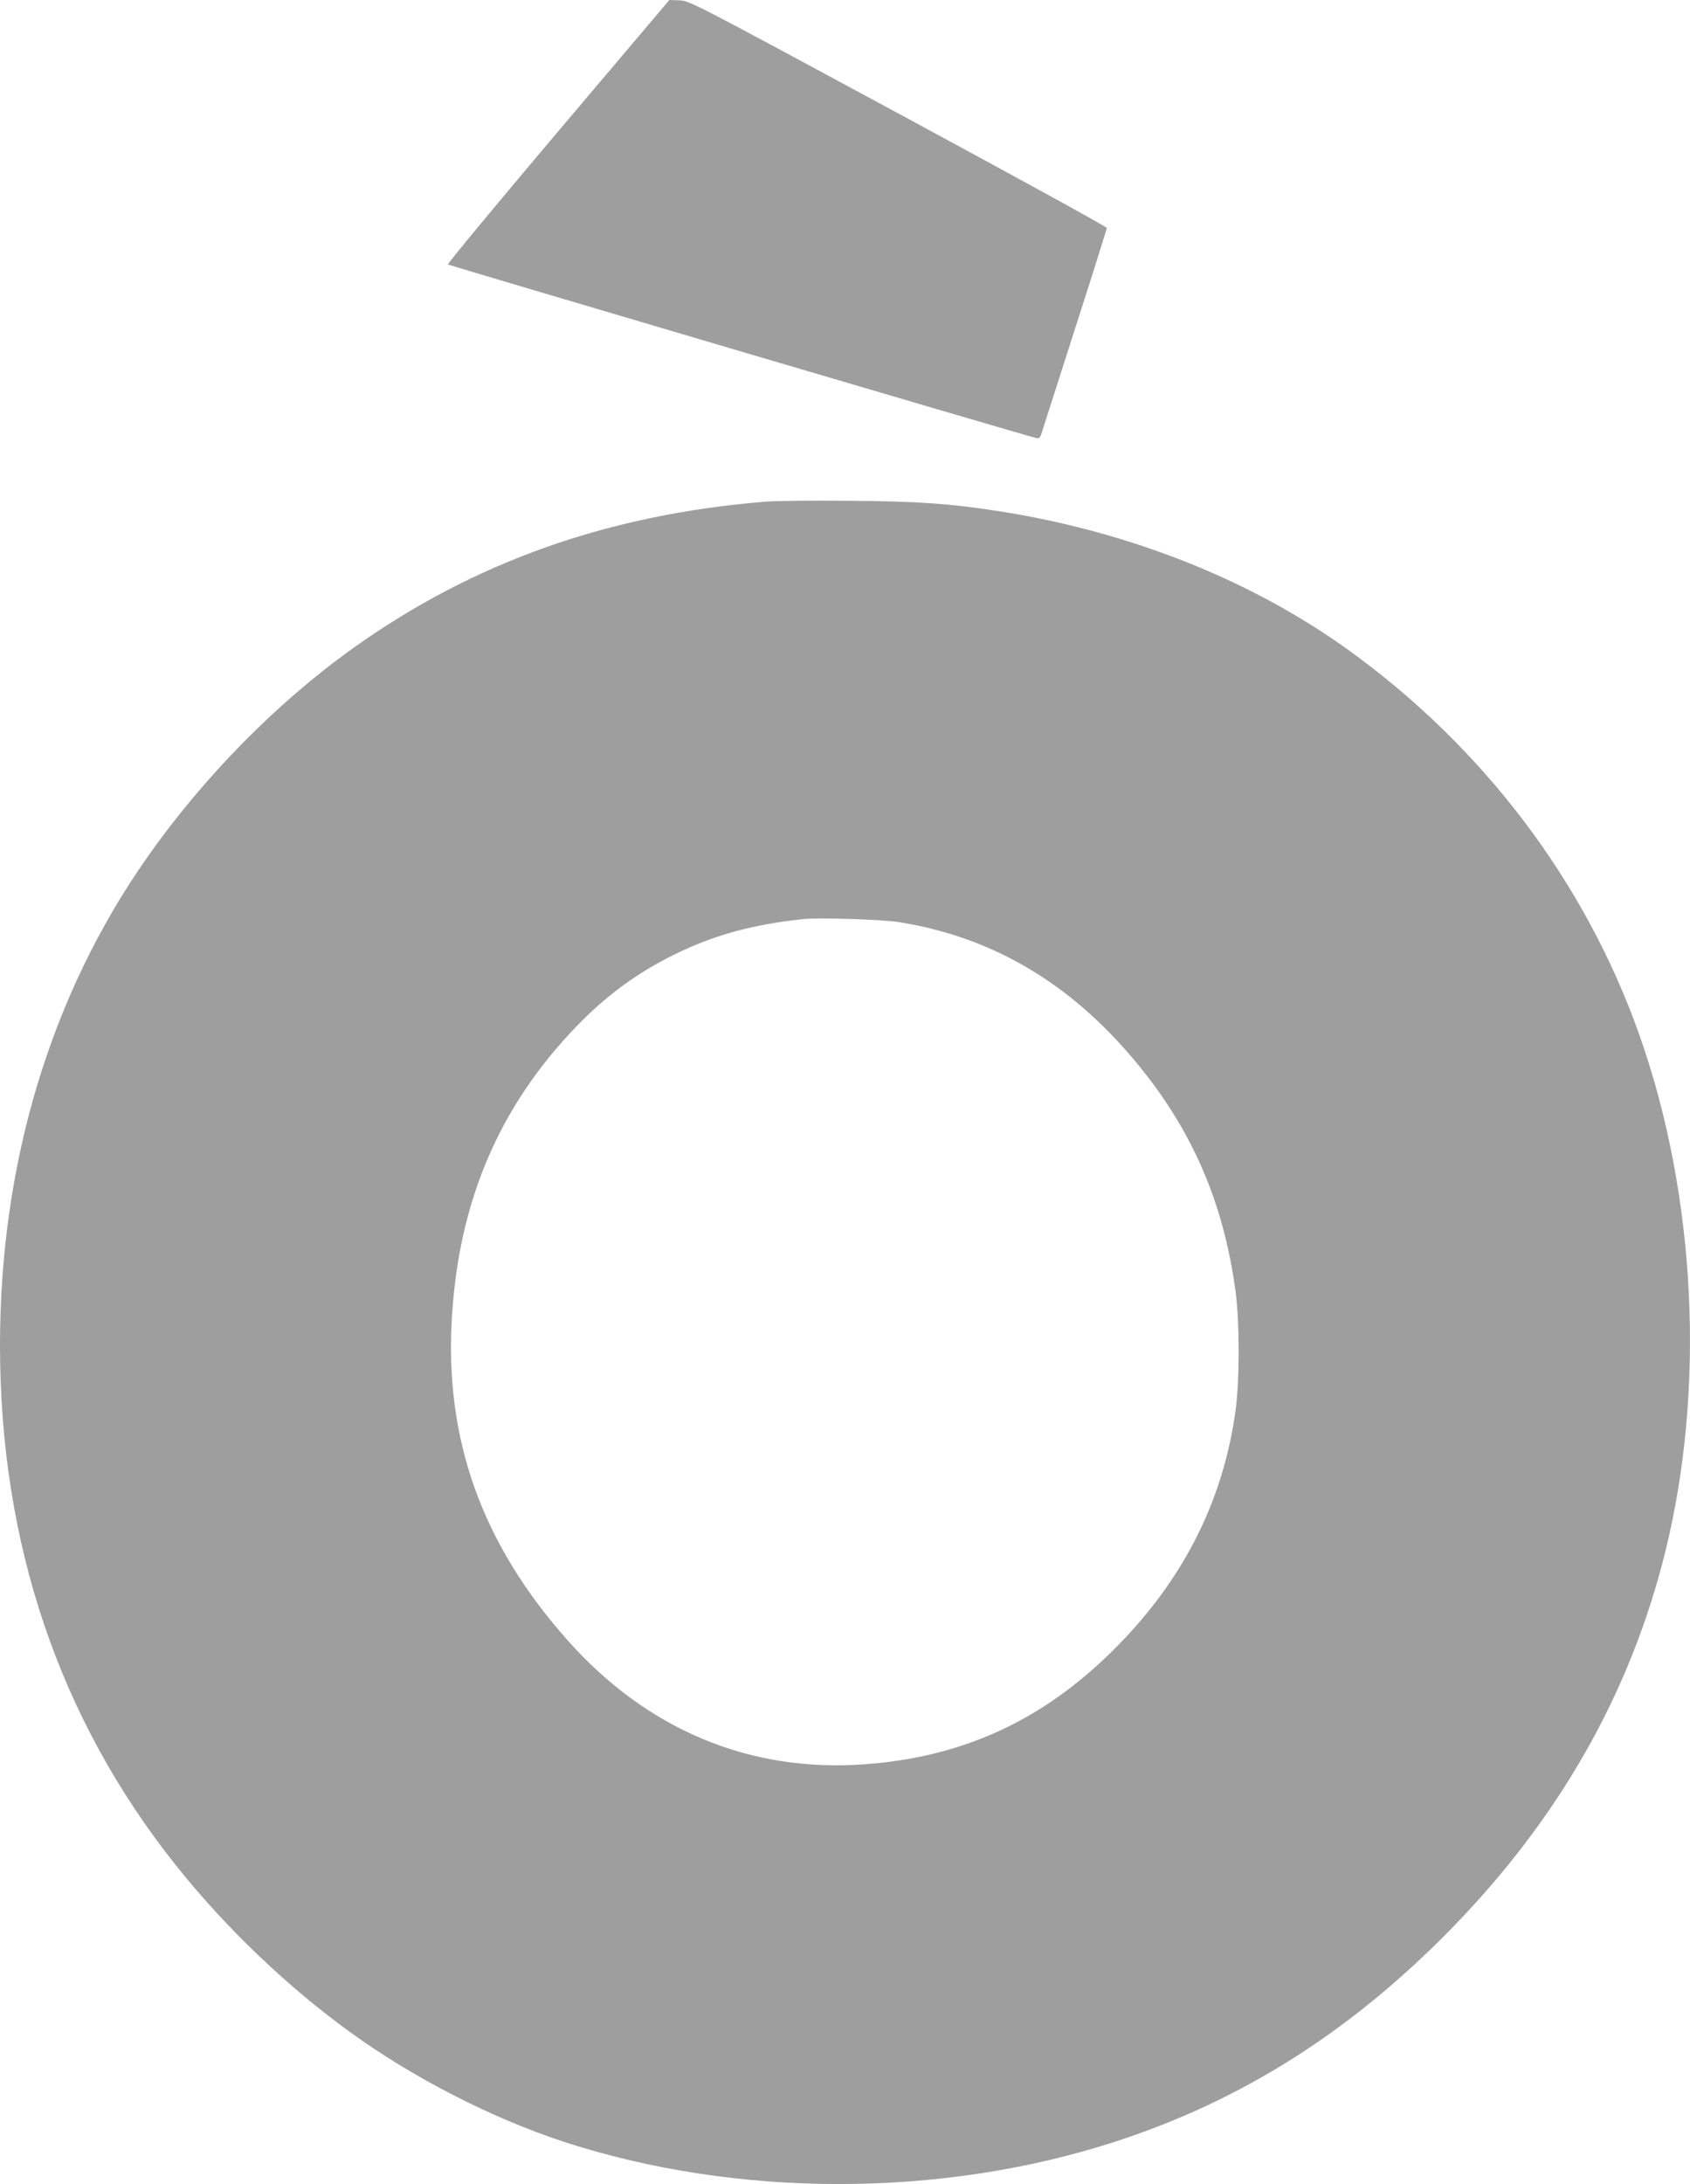 <?xml version="1.0" standalone="no"?>
<!DOCTYPE svg PUBLIC "-//W3C//DTD SVG 20010904//EN"
 "http://www.w3.org/TR/2001/REC-SVG-20010904/DTD/svg10.dtd">
<svg version="1.0" xmlns="http://www.w3.org/2000/svg"
 width="991pt" height="1280pt" viewBox="0 0 991 1280"
 preserveAspectRatio="xMidYMid meet">
<g transform="translate(0,1280) scale(0.1,-0.1)"
fill="#9e9e9e" stroke="none">
<path d="M3272 12029 c-359 -425 -650 -775 -645 -779 7 -6 3398 -1007 3449
-1017 18 -4 24 2 32 29 6 18 94 294 196 612 103 319 186 584 186 590 0 7 -550
308 -1222 671 -1197 646 -1224 660 -1283 663 l-60 2 -653 -771z"/>
<path d="M4490 9860 c-925 -75 -1714 -355 -2420 -859 -449 -321 -876 -755
-1207 -1226 -566 -806 -863 -1791 -863 -2860 0 -1161 347 -2187 1029 -3044
290 -365 658 -717 1030 -985 368 -266 826 -500 1246 -638 1011 -330 2211 -331
3230 -1 743 240 1382 644 1970 1244 636 650 1054 1383 1260 2214 237 956 181
2090 -152 3030 -318 898 -915 1686 -1708 2257 -574 412 -1284 693 -2053 813
-286 44 -470 57 -867 60 -214 2 -437 0 -495 -5z m780 -2464 c546 -87 1001
-354 1384 -812 335 -400 522 -831 592 -1359 23 -177 23 -516 0 -685 -72 -537
-310 -1006 -717 -1410 -415 -413 -883 -628 -1459 -670 -673 -49 -1274 201
-1742 727 -503 566 -722 1178 -678 1894 41 679 277 1231 723 1696 177 185 359
319 580 428 233 115 459 177 762 209 86 9 464 -3 555 -18z"/>
</g>
</svg>
